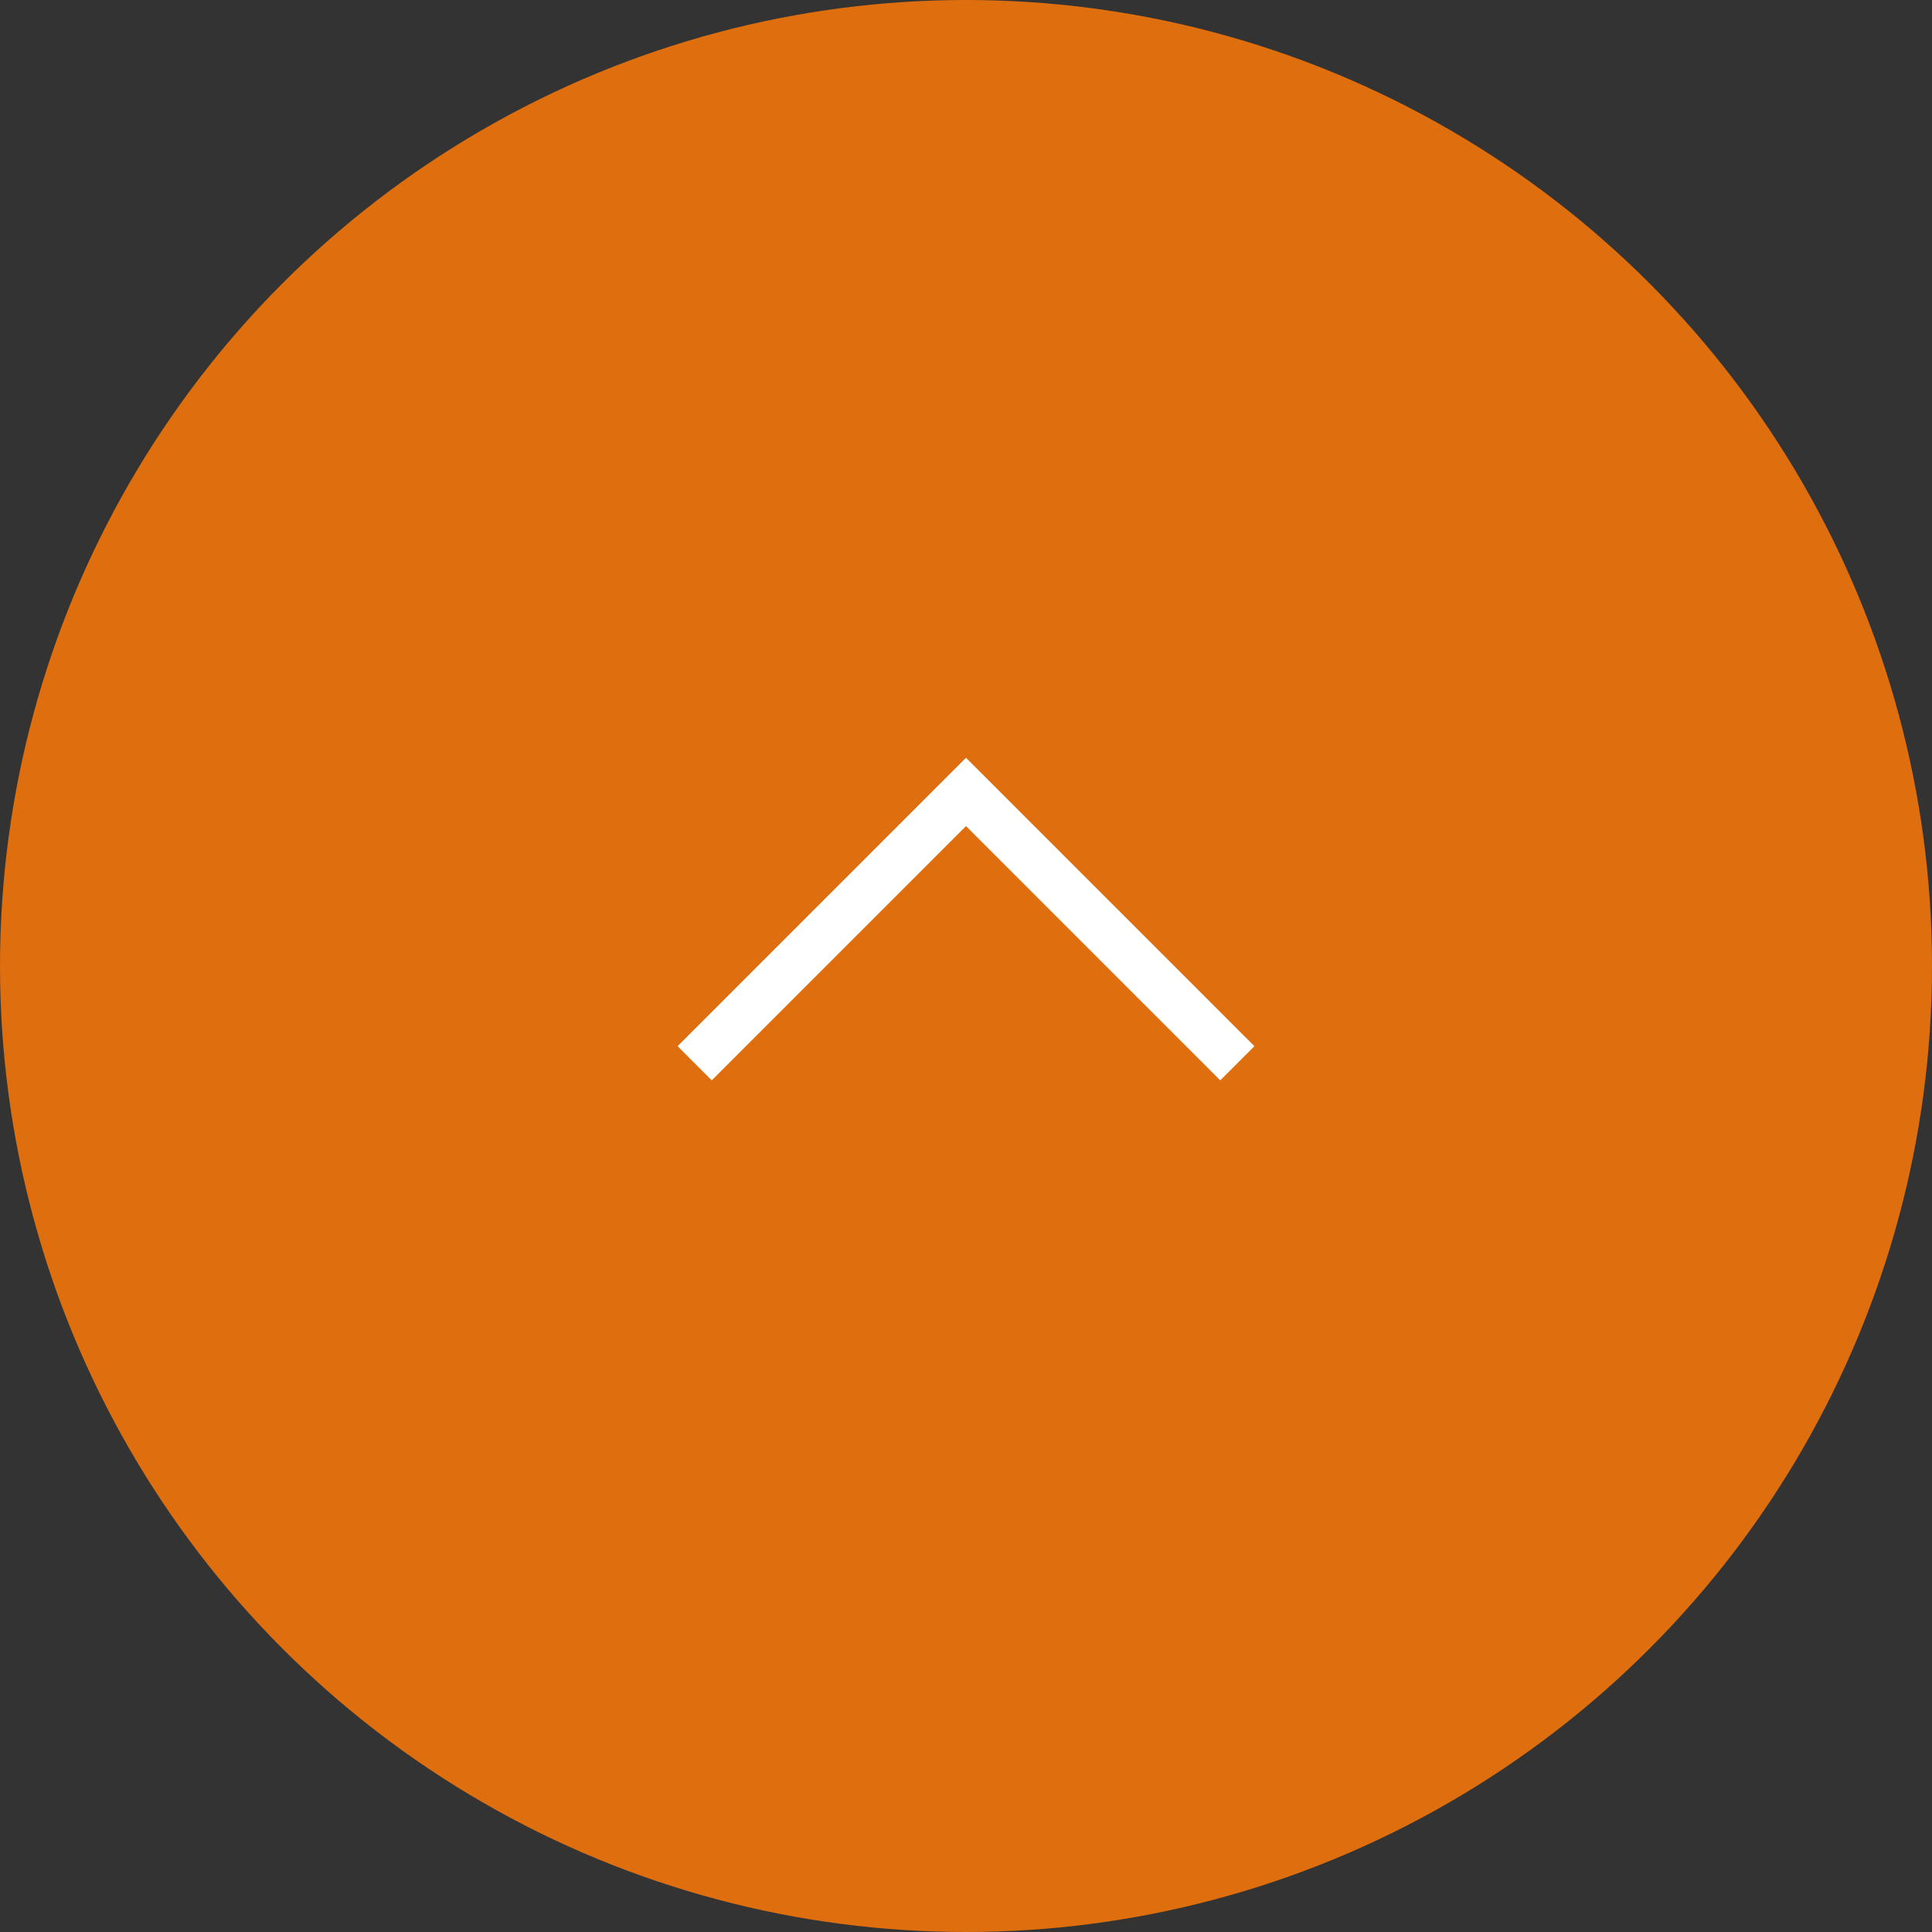 <svg xmlns="http://www.w3.org/2000/svg" width="80" height="80" viewBox="0 0 80 80"><rect x="0" y="0" width="80" height="80" fill="#333333" stroke="none"/><g transform="translate(-1059 193)"><circle cx="40" cy="40" r="40" transform="translate(1059 -193)" fill="#de6e0e"/><path d="M40,2A37.988,37.988,0,1,0,54.791,4.985,38.011,38.011,0,0,0,40,2m0-2A40,40,0,1,1,0,40,40,40,0,0,1,40,0Z" transform="translate(1059 -193)" fill="none"/><path d="M-1837.431,11908.915h-2v-14.889h-14.889v-2h16.889Z" transform="translate(-6010.672 -9869.814) rotate(-45)" fill="#fff"/></g></svg>